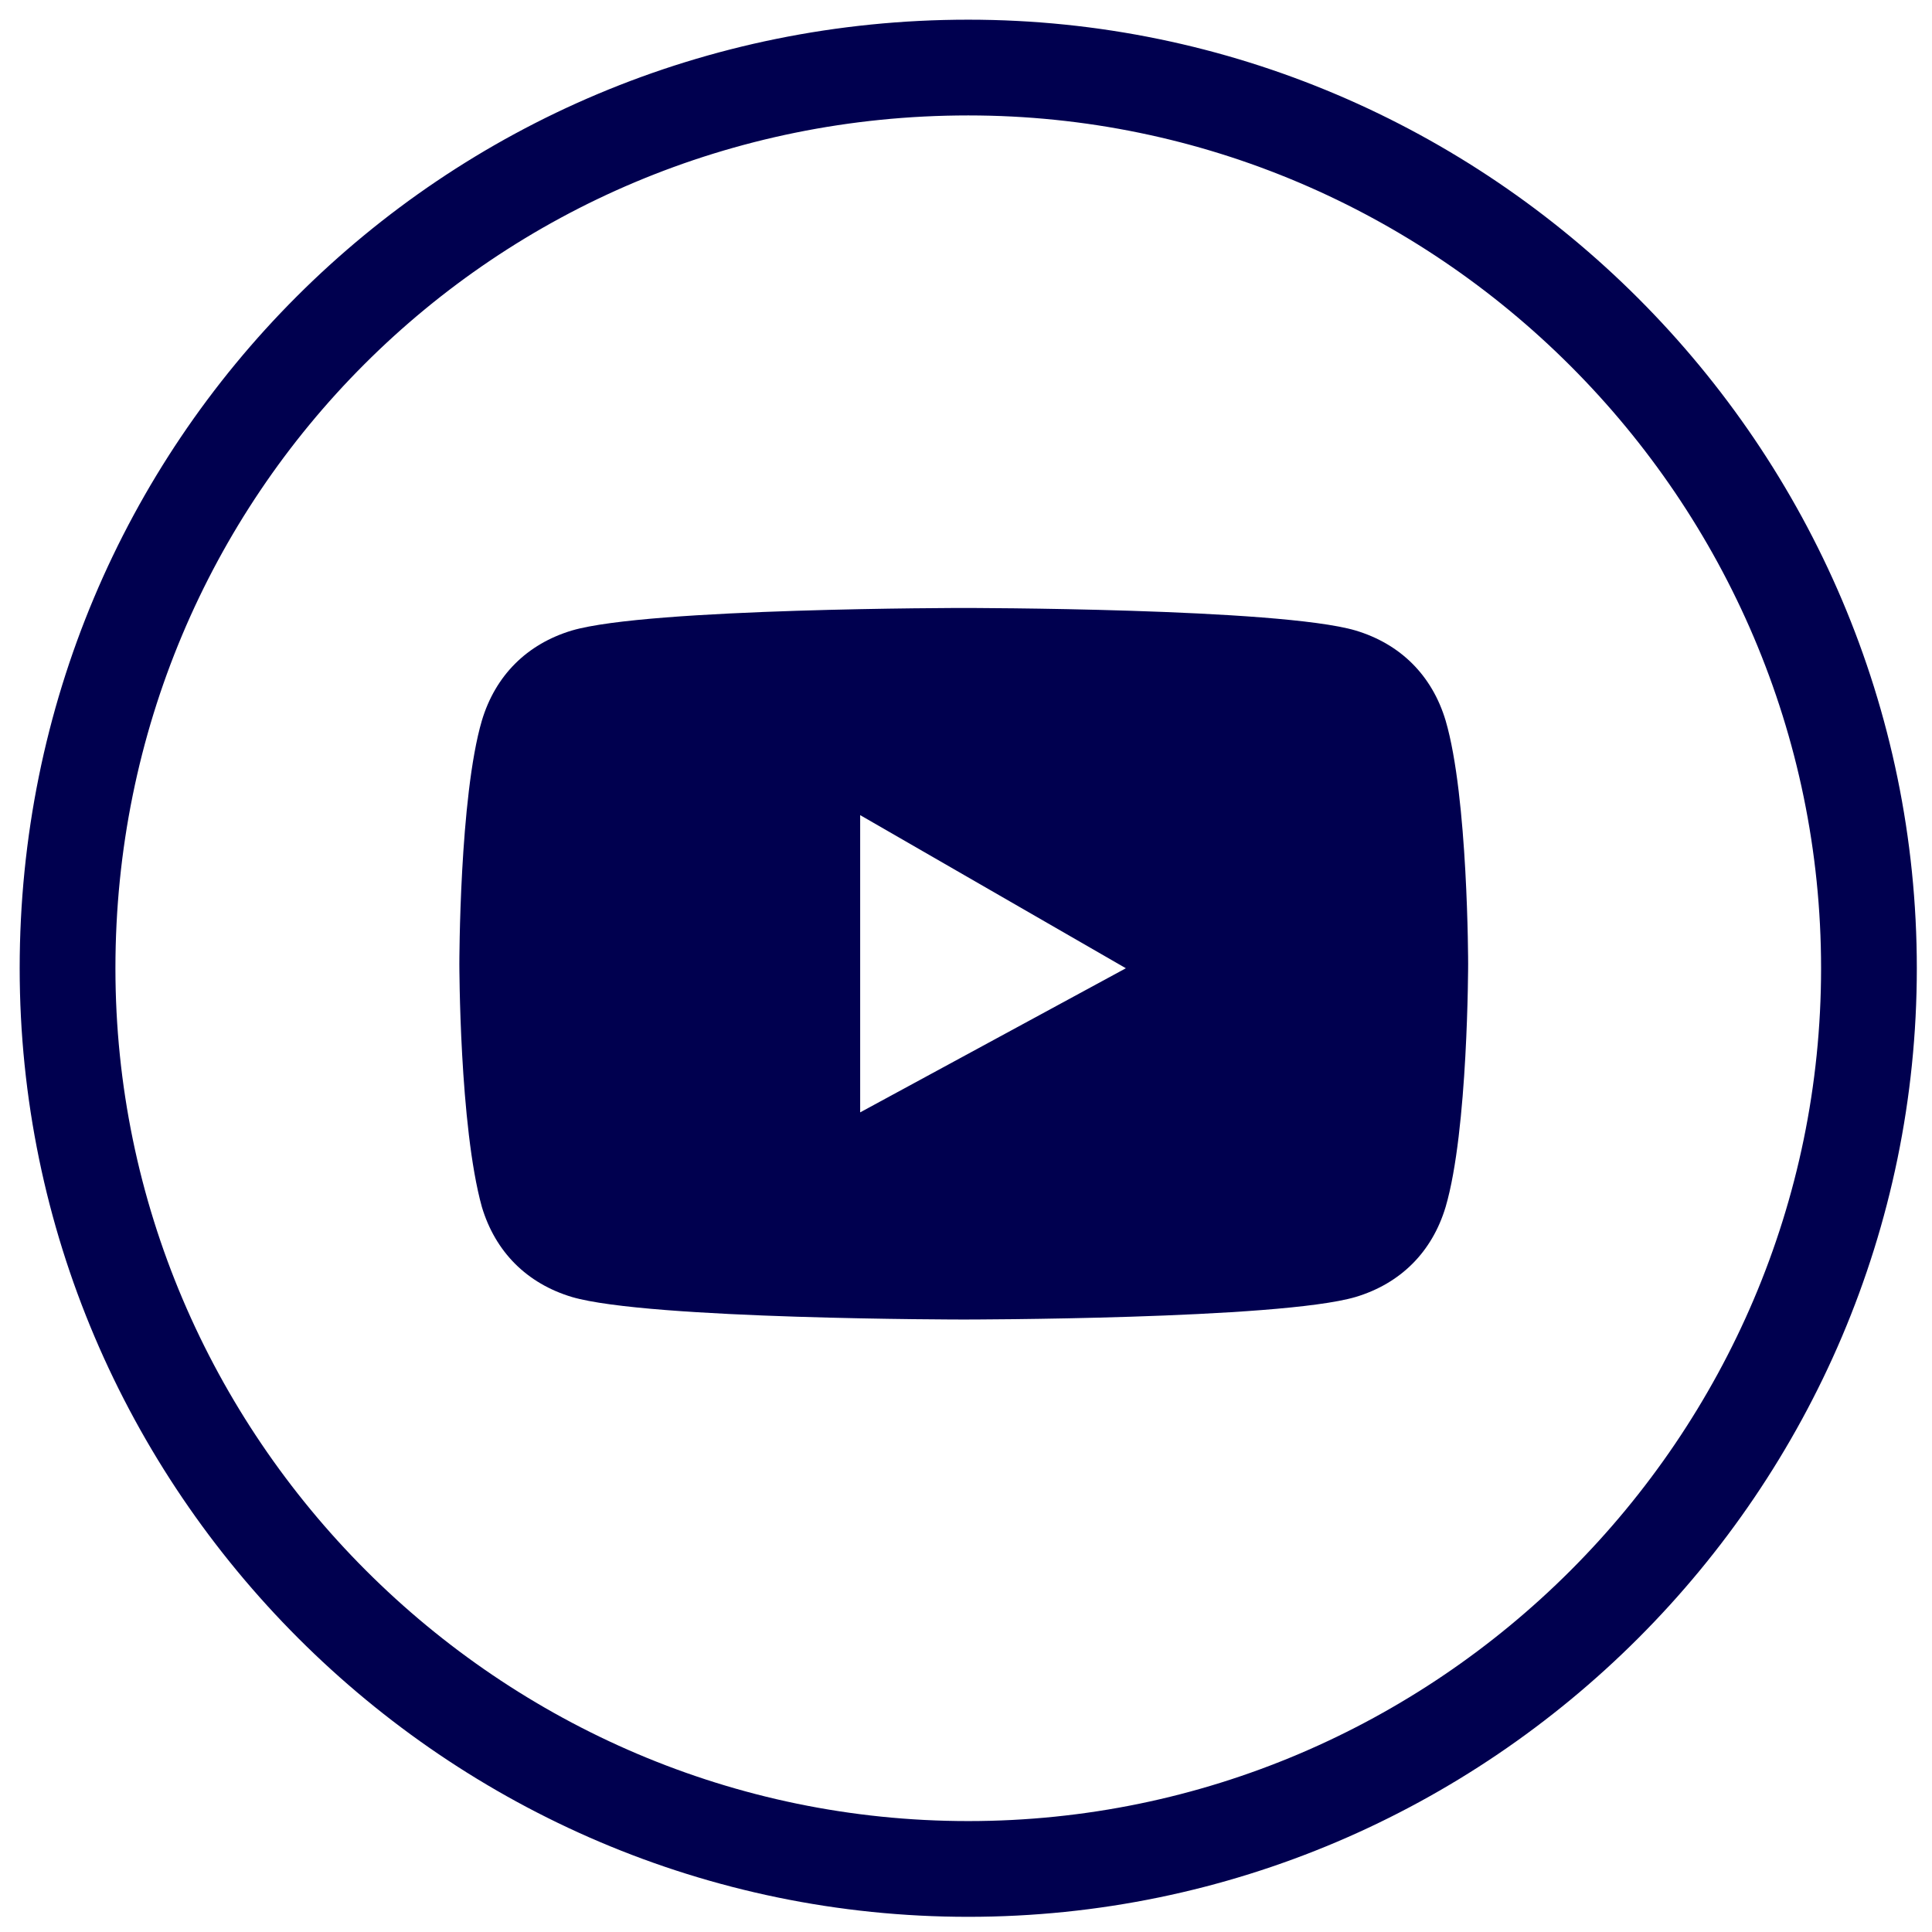 <?xml version="1.0" encoding="UTF-8"?> <svg xmlns="http://www.w3.org/2000/svg" xmlns:xlink="http://www.w3.org/1999/xlink" version="1.1" id="Слой_1" x="0px" y="0px" viewBox="0 0 42.9 42.9" style="enable-background:new 0 0 42.9 42.9;" xml:space="preserve"> <style type="text/css"> .st0{fill:none;stroke:#00004F;stroke-width:2.126;stroke-miterlimit:10;} .st1{fill:#00004F;} </style> <path class="st0" d="M1.5,21.5c0,11,9,20,20,20s20-9,20-20s-9-20-20-20C10.4,1.5,1.5,10.4,1.5,21.5L1.5,21.5z"></path> <path class="st1" d="M32.1,16L32.1,16c-0.3-1-1-1.7-2-2c-1.7-0.5-8.7-0.5-8.7-0.5s-7,0-8.7,0.5c-1,0.3-1.7,1-2,2 c-0.5,1.7-0.5,5.4-0.5,5.4s0,3.6,0.5,5.4c0.3,1,1,1.7,2,2c1.7,0.5,8.7,0.5,8.7,0.5s7,0,8.7-0.5c1-0.3,1.7-1,2-2 c0.5-1.7,0.5-5.4,0.5-5.4S32.6,17.7,32.1,16z M19.1,24.7v-6.6l5.9,3.4L19.1,24.7z"></path> </svg> 